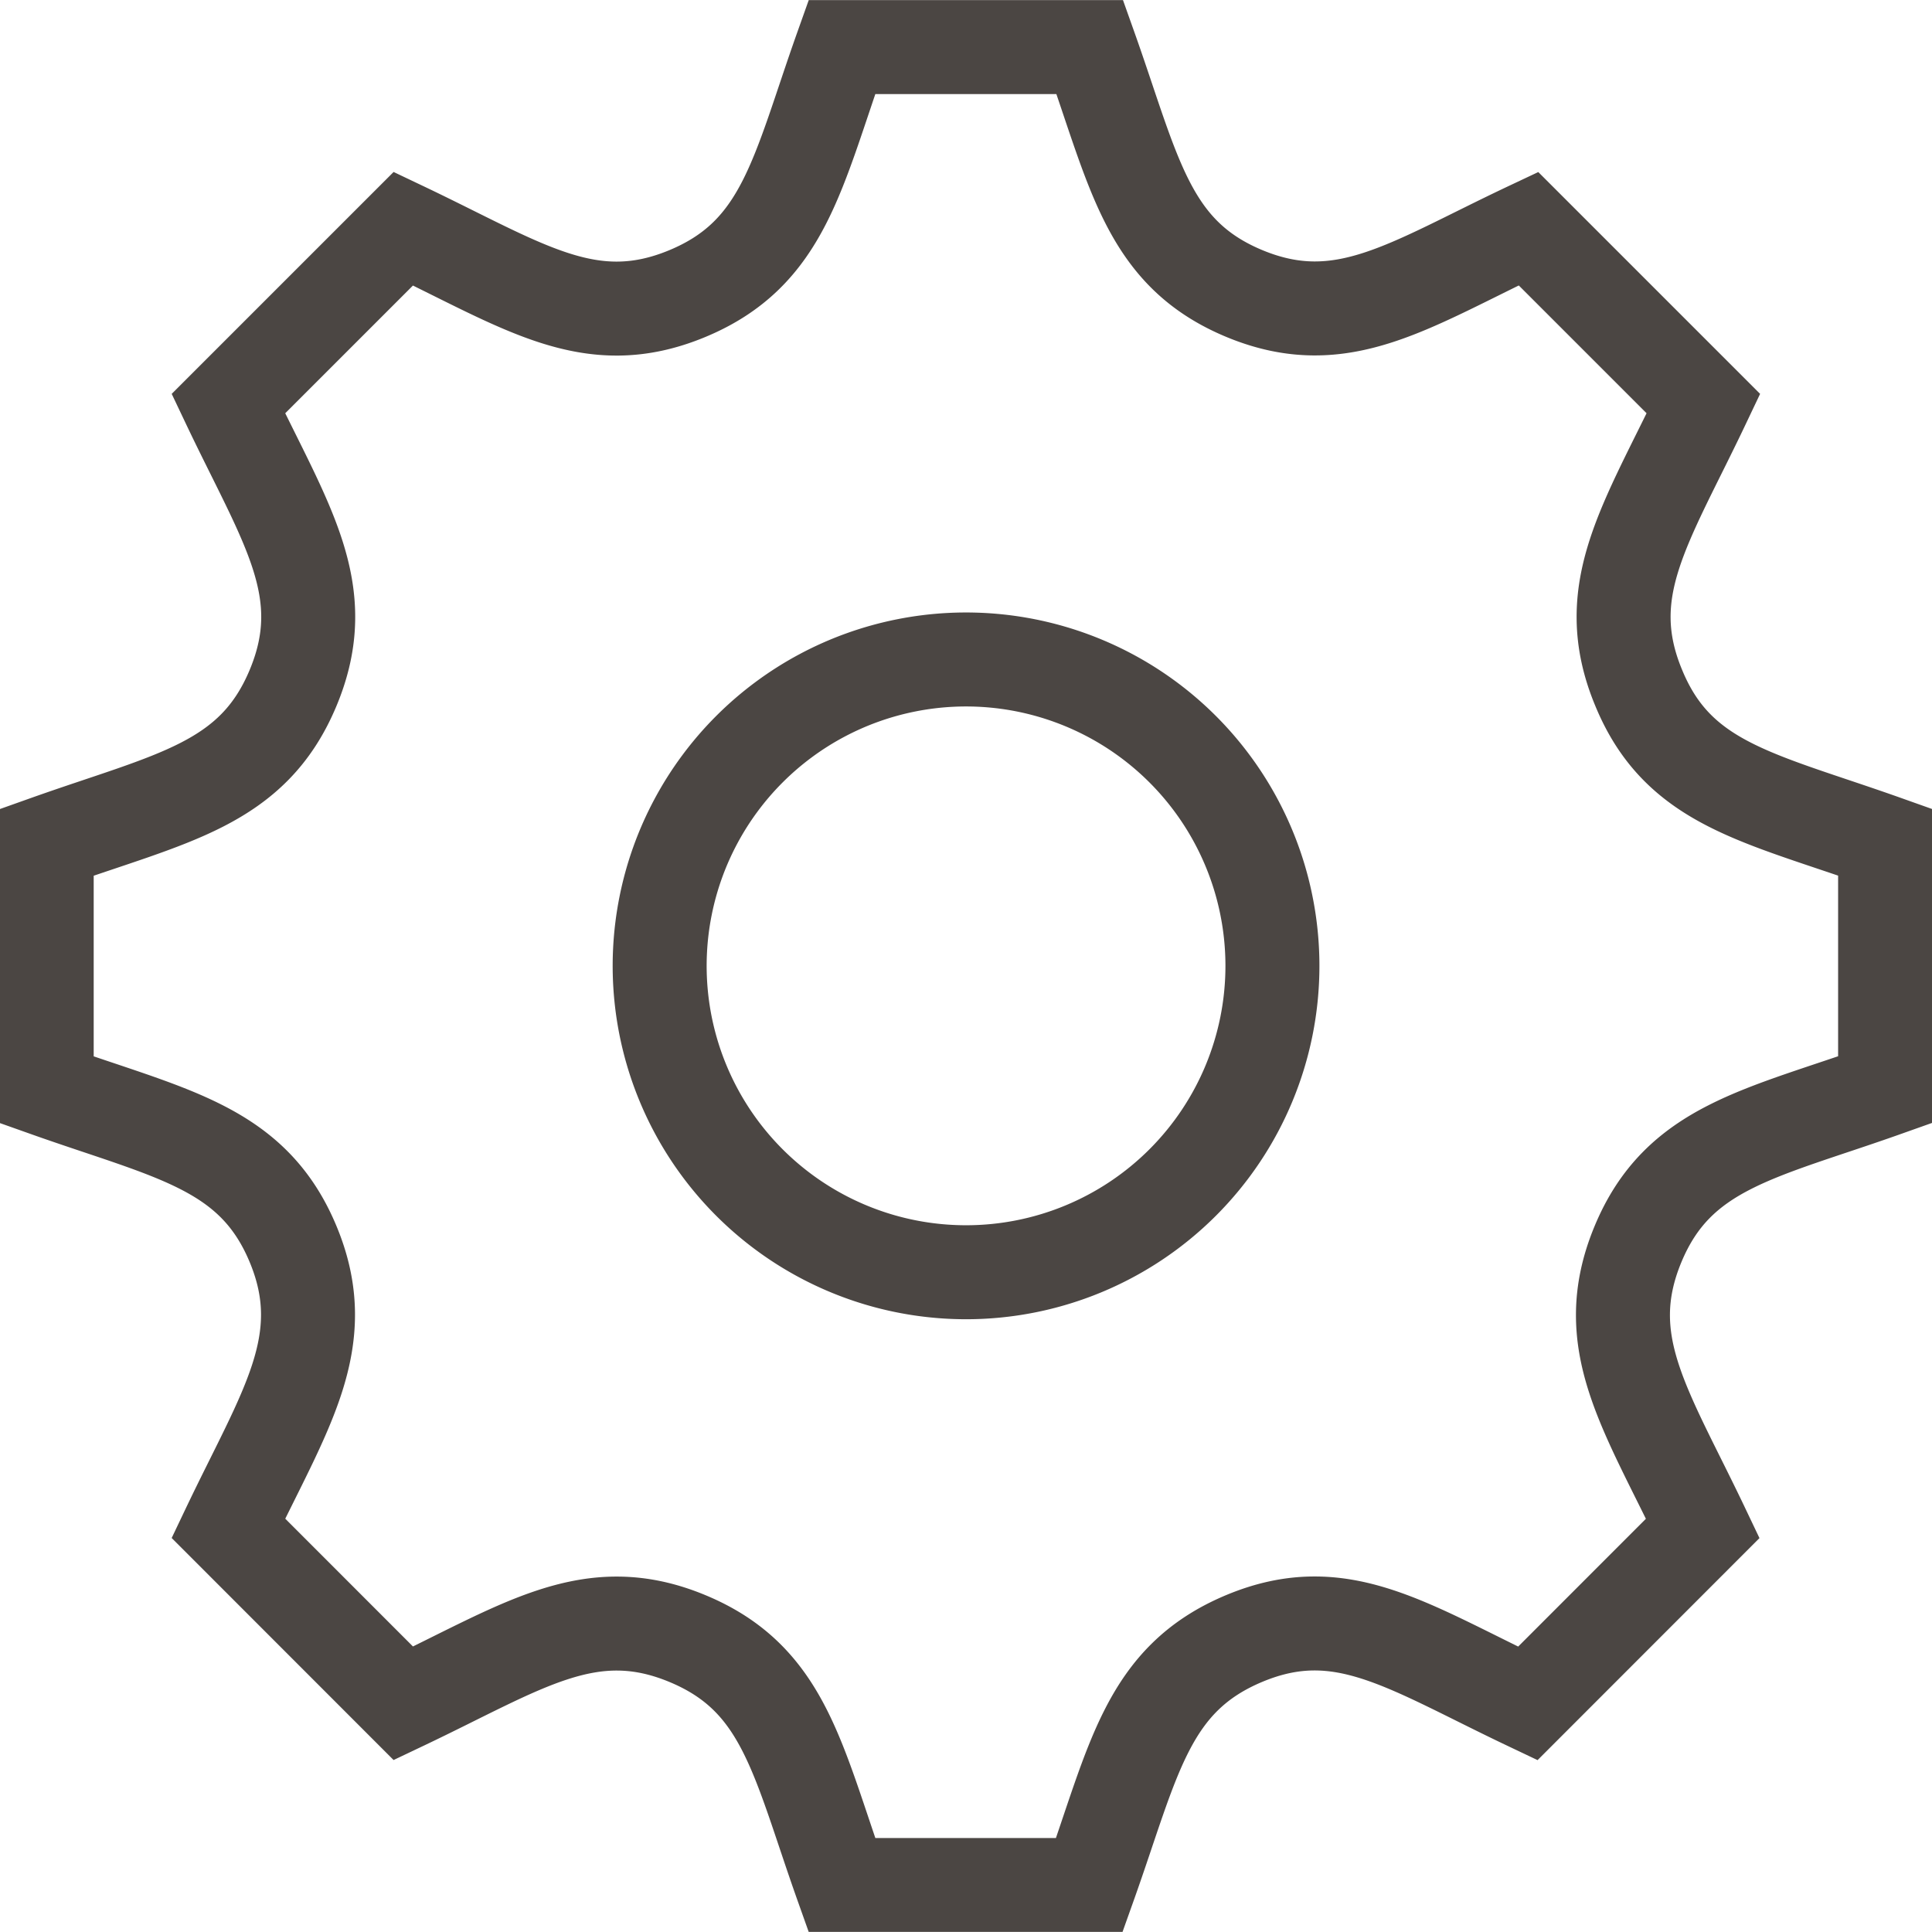 <svg xmlns="http://www.w3.org/2000/svg" width="20.557" height="20.556" viewBox="0 0 20.557 20.556">
  <path id="Tracciato_438" data-name="Tracciato 438" d="M4554.6,1453.668v-2.634c-1.345-.478-2.2-.613-2.623-1.645h0c-.43-1.036.081-1.739.69-3.021l-1.862-1.862c-1.272.6-1.982,1.121-3.021.691h0c-1.034-.429-1.17-1.285-1.646-2.623H4543.5c-.474,1.332-.61,2.193-1.645,2.623h0c-1.036.43-1.737-.08-3.021-.691l-1.862,1.862c.607,1.278,1.121,1.984.69,3.021s-1.29,1.172-2.623,1.646v2.634c1.33.472,2.194.61,2.623,1.645s-.092,1.765-.69,3.02l1.862,1.863c1.273-.605,1.984-1.12,3.021-.69h0c1.035.429,1.17,1.287,1.645,2.623h2.633c.475-1.333.612-2.192,1.652-2.625h0c1.028-.427,1.727.082,3.013.693l1.862-1.863c-.606-1.273-1.12-1.982-.691-3.02S4553.268,1454.141,4554.6,1453.668Zm-9.778,1.942a3.26,3.26,0,1,1,3.259-3.259A3.26,3.26,0,0,1,4544.821,1455.61Z" transform="translate(-4534.542 -1442.073)" fill="none" stroke="#4b4643" stroke-width="1"/>
</svg>
